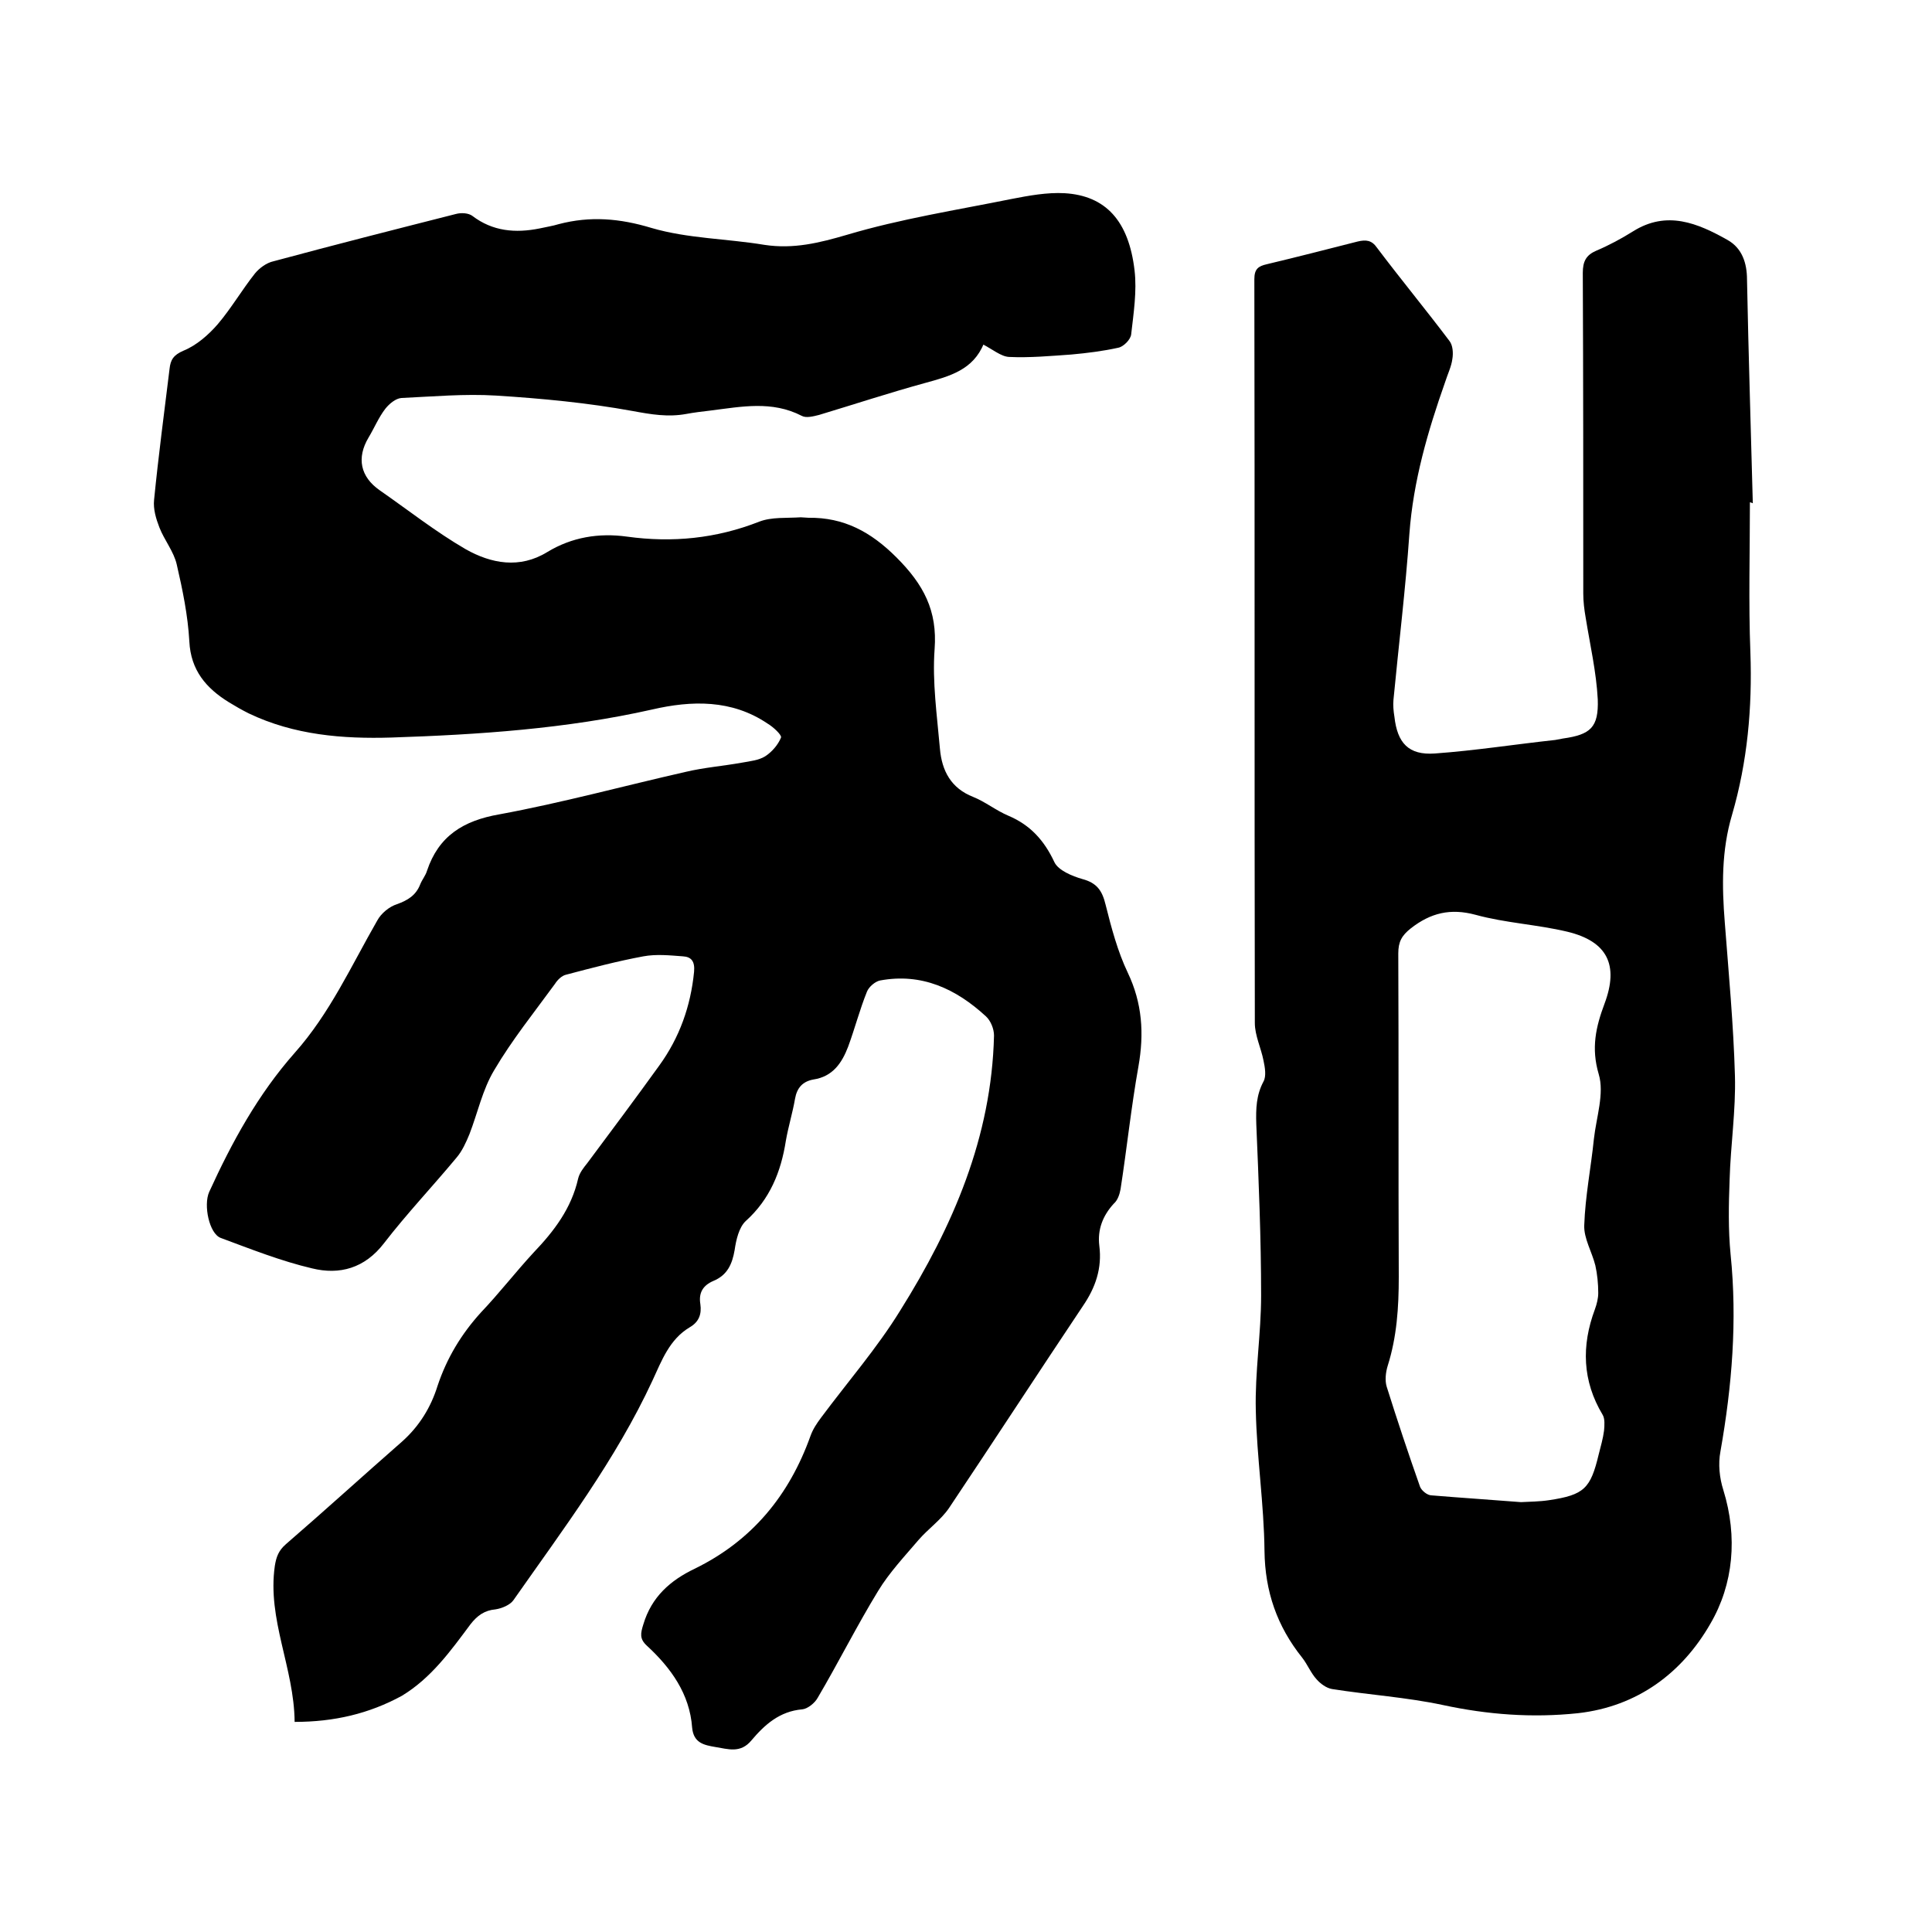 <svg enable-background="new 0 0 400 400" viewBox="0 0 400 400" xmlns="http://www.w3.org/2000/svg"><path d="m61 356.5c-.1-11.2-5.7-21.2-4.1-32.3.3-1.9.8-3.2 2.3-4.5 8.1-7 16-14.2 24-21.2 3.6-3.2 6-7.1 7.4-11.6 1.9-5.7 4.9-10.7 9-15.2 3.8-4 7.2-8.4 10.9-12.4 4.2-4.4 7.8-9.1 9.2-15.3.3-1.2 1.1-2.2 1.9-3.2 5-6.7 10-13.4 14.9-20.2 4.2-5.8 6.5-12.3 7.2-19.4.2-2.2-.6-3.1-2.3-3.2-2.7-.2-5.5-.5-8.2 0-5.4 1-10.7 2.4-16 3.8-.9.2-1.8 1.1-2.3 1.9-4.3 5.9-8.9 11.6-12.6 17.9-2.4 4-3.4 8.8-5.1 13.2-.7 1.7-1.5 3.5-2.7 4.9-4.9 5.9-10.3 11.6-15 17.7-4 5.2-9.2 6.6-14.9 5.2-6.4-1.5-12.7-4-18.9-6.3-2.4-.9-3.6-6.8-2.4-9.5 4.7-10.3 10.1-20.2 17.7-28.8 7.3-8.2 11.7-18 17.1-27.4.8-1.5 2.5-2.9 4.1-3.4 2.2-.8 3.9-1.8 4.8-4.1.4-1 1.1-1.8 1.4-2.8 2.4-7.2 7.5-10.4 15-11.7 13-2.4 25.8-5.9 38.6-8.8 3.8-.9 7.7-1.2 11.6-1.9 1.7-.3 3.5-.5 4.8-1.3 1.4-.9 2.7-2.4 3.3-3.9.2-.5-1.6-2.2-2.8-2.9-7.4-5-15.7-4.8-23.9-2.9-17.8 4-35.9 5.2-54 5.8-10 .3-20.1-.5-29.5-5-1.4-.7-2.8-1.5-4.1-2.3-4.7-2.9-7.9-6.6-8.2-12.6-.3-5.4-1.4-10.7-2.6-15.9-.6-2.7-2.6-5.1-3.6-7.7-.7-1.8-1.3-3.8-1.1-5.7.9-9.1 2.1-18.1 3.2-27.1.2-1.9.8-2.9 2.9-3.8 2.7-1.1 5.2-3.3 7.1-5.5 2.8-3.3 5-7.1 7.7-10.5.9-1.1 2.4-2.2 3.8-2.5 12.6-3.4 25.2-6.6 37.8-9.8 1.1-.3 2.6-.2 3.4.4 4.2 3.2 8.9 3.6 13.9 2.6 1.3-.3 2.7-.5 4-.9 6.5-1.7 12.6-1.2 19.2.8 7.5 2.2 15.6 2.2 23.4 3.5 6 .9 11.3-.4 17.1-2.1 11.1-3.3 22.6-5.1 34-7.4 3.6-.7 7.4-1.4 11-1.2 8.5.5 13.3 5.7 14.5 16 .5 4.3-.2 8.8-.7 13.2-.1 1.1-1.6 2.6-2.7 2.8-3.2.7-6.4 1.1-9.7 1.4-4.3.3-8.6.7-12.9.5-1.7-.1-3.4-1.6-5.6-2.7.6-.1.4-.1.4-.1-2.2 5.5-7.1 6.8-12.2 8.2-7.3 2-14.6 4.4-21.9 6.6-1.2.3-2.7.7-3.6.2-6.2-3.2-12.5-1.9-18.9-1.1-1.7.2-3.4.4-5 .7-3.8.7-7.3.1-11.1-.6-9.3-1.7-18.8-2.6-28.3-3.2-6.5-.4-13.1.2-19.6.5-1.2.1-2.5 1.2-3.3 2.2-1.4 1.8-2.3 4-3.5 6-2.5 4.2-1.7 8.1 2.3 10.9 5.9 4.1 11.6 8.6 17.8 12.2 5.3 3 11.2 4.1 16.9.6 5.1-3.1 10.7-4 16.5-3.2 9.4 1.3 18.5.4 27.4-3.1 2.6-1 5.7-.7 8.6-.9.5 0 1.1.1 1.6.1 7.3-.1 12.9 2.9 18.2 8.2 5.6 5.6 8.5 11 7.9 19-.5 6.8.5 13.7 1.1 20.6.4 4.6 2.3 8.2 6.9 10 2.5 1 4.7 2.8 7.3 3.9 4.5 1.9 7.4 5.1 9.5 9.6.8 1.7 3.7 2.9 5.8 3.5 3 .8 4.1 2.4 4.8 5.3 1.2 4.8 2.5 9.7 4.6 14.1 3 6.3 3.4 12.6 2.2 19.4-1.5 8.4-2.4 17-3.7 25.4-.2 1.1-.6 2.3-1.4 3-2.3 2.5-3.4 5.4-3 8.7.6 4.7-.8 8.7-3.4 12.5-9.3 13.9-18.4 27.9-27.7 41.8-1.7 2.5-4.3 4.3-6.3 6.6-2.9 3.4-6.1 6.8-8.4 10.6-4.4 7.2-8.2 14.8-12.5 22.1-.6 1.1-2.1 2.3-3.2 2.4-4.7.4-7.8 3.2-10.5 6.4-2.3 2.8-4.9 1.8-7.5 1.4-2.3-.4-4.5-.8-4.8-4-.5-7-4.4-12.4-9.4-17-1.5-1.4-1.3-2.5-.7-4.4 1.7-5.7 5.6-9.1 10.6-11.5 11.9-5.8 19.6-15.2 24-27.5.5-1.4 1.3-2.6 2.2-3.8 5.5-7.4 11.6-14.4 16.4-22.2 10.9-17.4 18.9-35.9 19.4-56.9 0-1.4-.7-3.1-1.7-4-6.2-5.7-13.3-9-21.9-7.4-1 .2-2.3 1.3-2.7 2.3-1.5 3.7-2.5 7.6-3.9 11.4-1.3 3.4-3.2 6.2-7.2 6.8-2.2.4-3.4 1.7-3.8 4-.5 2.9-1.4 5.8-1.9 8.7-1 6.4-3.3 12.1-8.3 16.6-1.4 1.3-2 3.9-2.3 6-.5 2.9-1.5 5.2-4.4 6.4-2.1.9-3.1 2.4-2.7 4.8.3 2.1-.3 3.7-2.2 4.8-4.2 2.5-5.8 6.9-7.7 11-7.6 16.4-18.5 30.8-28.8 45.5-.7 1-2.4 1.7-3.7 1.9-2.3.2-3.8 1.3-5.2 3.1-4.1 5.5-8.1 11.1-14.2 14.8-6.8 3.7-14 5.4-22.2 5.4z"/><path d="m362.3 104c0 10.4-.3 20.8.1 31.1.4 11.4-.6 22.6-3.8 33.6-2.2 7.4-2.1 14.8-1.5 22.3.8 10.5 1.8 21.1 2.1 31.7.2 7.2-.9 14.4-1.1 21.5-.2 5.2-.3 10.4.2 15.5 1.4 13.7.3 27.2-2.1 40.8-.5 2.6-.2 5.5.6 8 3 9.7 2.1 19.5-2.7 27.7-5.8 10.1-15 17.1-27.4 18.5-9.5 1-18.7.3-28-1.7-7.5-1.6-15.3-2.1-22.9-3.3-1.2-.2-2.4-1.1-3.2-2-1.2-1.3-1.9-3.1-3-4.5-5.2-6.5-7.7-13.7-7.8-22.1-.1-9.7-1.6-19.4-1.8-29.1-.2-7.9 1.1-15.8 1.1-23.8 0-11.8-.5-23.7-1-35.5-.1-3.2 0-6 1.5-8.8.6-1.1.3-2.9 0-4.3-.5-2.6-1.8-5.2-1.8-7.8-.1-51.3 0-102.7-.1-154 0-2.1.8-2.7 2.6-3.1 6.3-1.5 12.5-3.1 18.8-4.7 1.7-.4 2.9-.3 4 1.3 4.9 6.5 10.1 12.8 15 19.3.7.9.8 2.5.6 3.7-.2 1.6-1 3.2-1.5 4.8-3.6 10.2-6.6 20.5-7.4 31.4-.8 11.5-2.2 22.9-3.3 34.4-.1 1.1 0 2.3.2 3.5.6 5.4 2.9 8 8.4 7.6 8.3-.6 16.6-1.9 24.9-2.8.5-.1 1-.2 1.6-.3 5.7-.8 7.4-2.3 7.2-8.1-.3-5.7-1.6-11.3-2.5-16.9-.3-1.7-.5-3.4-.5-5 0-22.1 0-44.3-.1-66.4 0-2.4.7-3.7 2.8-4.6 2.6-1.1 5.2-2.5 7.6-4 7-4.4 13.4-1.7 19.6 1.8 3 1.7 4 4.8 4 8.2.3 15.4.8 30.9 1.2 46.3-.4-.2-.5-.2-.6-.2zm-47.4 207c1.8-.1 3.8-.1 5.8-.4 7.3-1.1 8.6-2.4 10.3-9.5.4-1.6.9-3.3 1.1-4.9.1-1.1.2-2.5-.3-3.3-4.2-7-4.4-14.3-1.6-21.8.4-1.1.7-2.3.7-3.4 0-1.9-.2-3.9-.6-5.7-.7-2.8-2.4-5.6-2.3-8.3.2-6 1.4-12 2-17.9.5-4.5 2.2-9.4 1-13.4-1.6-5.4-.6-9.8 1.2-14.6 3-8 .6-12.9-7.7-14.9-6.3-1.5-12.8-1.8-19-3.5-5.2-1.4-9.3-.4-13.4 2.8-1.9 1.5-2.6 2.8-2.6 5.2.1 22.3 0 44.6.1 67 0 6.3-.4 12.4-2.3 18.4-.4 1.3-.6 3-.2 4.3 2.2 7 4.5 13.9 6.9 20.7.3.8 1.5 1.8 2.4 1.8 6 .5 12.2.9 18.5 1.4z"/></svg>